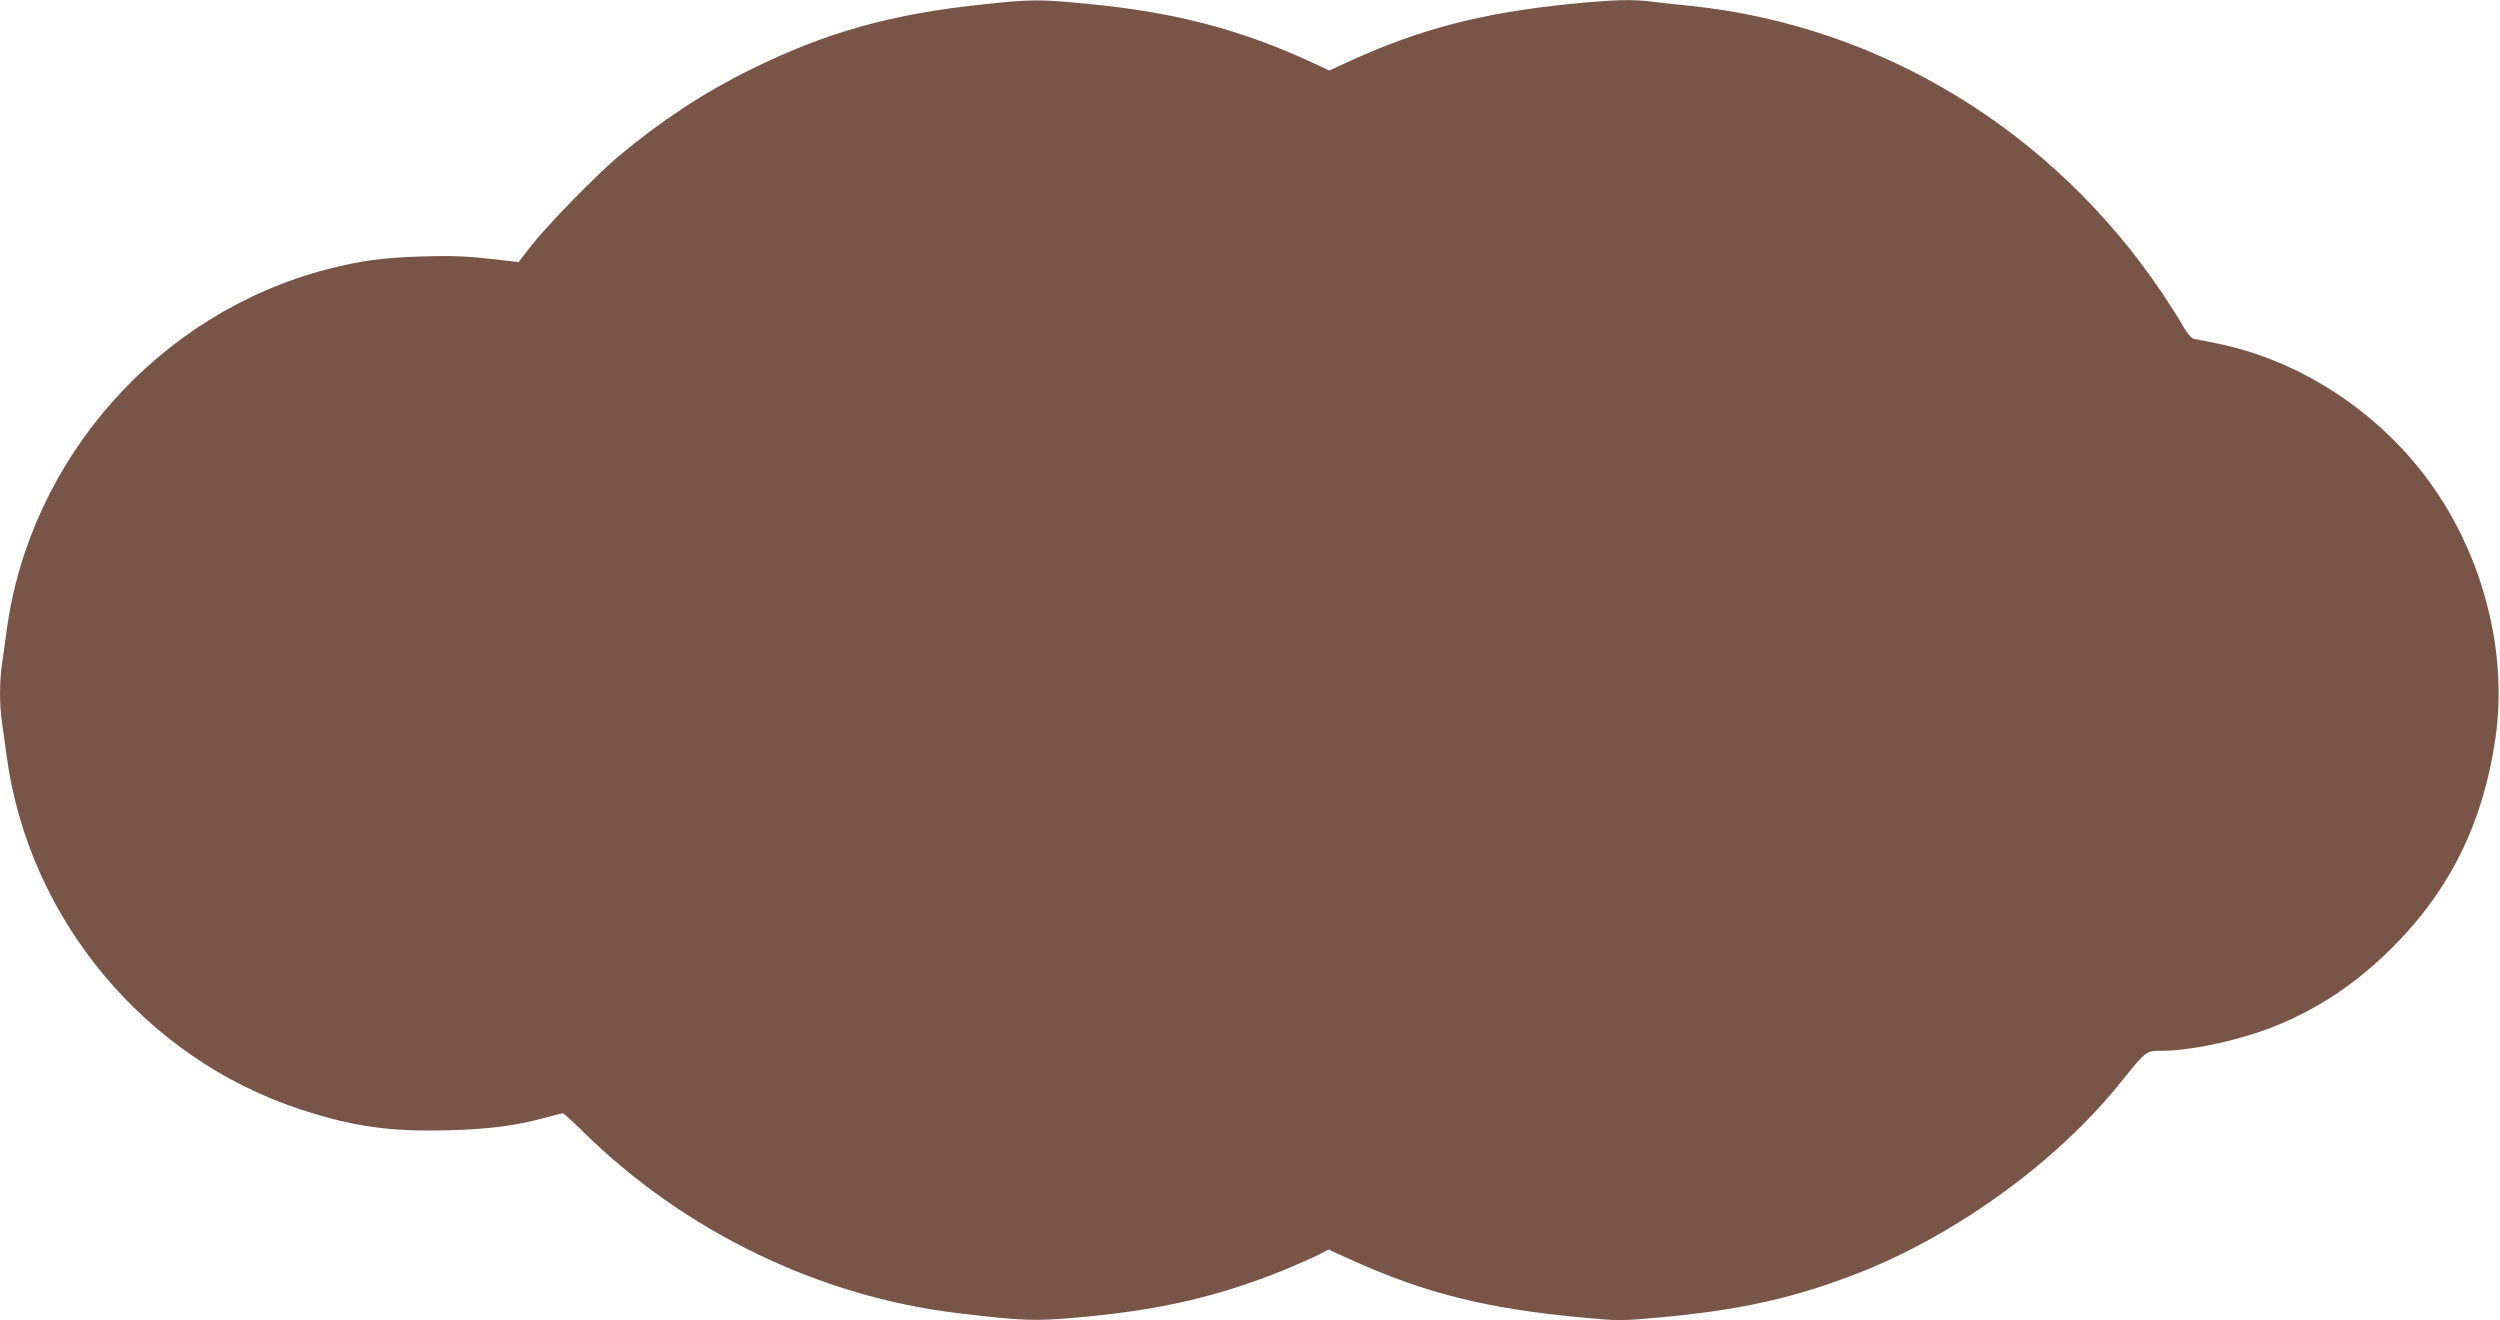 <?xml version="1.0" standalone="no"?>
<!DOCTYPE svg PUBLIC "-//W3C//DTD SVG 20010904//EN"
 "http://www.w3.org/TR/2001/REC-SVG-20010904/DTD/svg10.dtd">
<svg version="1.0" xmlns="http://www.w3.org/2000/svg"
 width="1280pt" height="676pt" viewBox="0 0 1280 676"
 preserveAspectRatio="xMidYMid meet">
<g transform="translate(0,676) scale(0.1,-0.1)"
fill="#795548" stroke="none">
<path d="M5047 6739 c-478 -49 -813 -142 -1204 -335 -241 -119 -461 -264 -678
-446 -115 -97 -361 -349 -445 -456 l-65 -84 -50 6 c-213 25 -268 28 -440 23
-204 -6 -316 -21 -491 -66 -860 -224 -1518 -965 -1639 -1843 -8 -62 -20 -143
-25 -180 -13 -85 -13 -211 0 -296 5 -37 17 -118 25 -180 114 -828 708 -1541
1503 -1802 269 -88 457 -115 756 -107 208 5 354 24 507 67 40 11 77 20 81 20
4 0 49 -41 100 -91 521 -514 1214 -849 1928 -933 330 -39 386 -41 602 -22 424
37 732 108 1075 249 62 26 136 58 164 73 l52 26 121 -55 c377 -170 692 -248
1180 -293 179 -17 198 -17 385 0 418 37 703 101 1036 232 498 197 1010 570
1330 969 135 167 132 165 212 165 154 0 409 56 588 129 224 92 414 220 595
401 296 296 465 641 527 1073 63 434 -62 925 -331 1300 -261 364 -664 630
-1088 717 -56 12 -113 23 -125 25 -13 3 -33 26 -54 62 -17 32 -67 110 -109
173 -559 831 -1442 1369 -2415 1470 -60 6 -143 15 -183 20 -108 15 -207 12
-430 -10 -458 -46 -779 -130 -1147 -300 l-89 -41 -86 40 c-364 169 -706 259
-1149 301 -244 24 -290 24 -524 -1z"/>
</g>
</svg>
